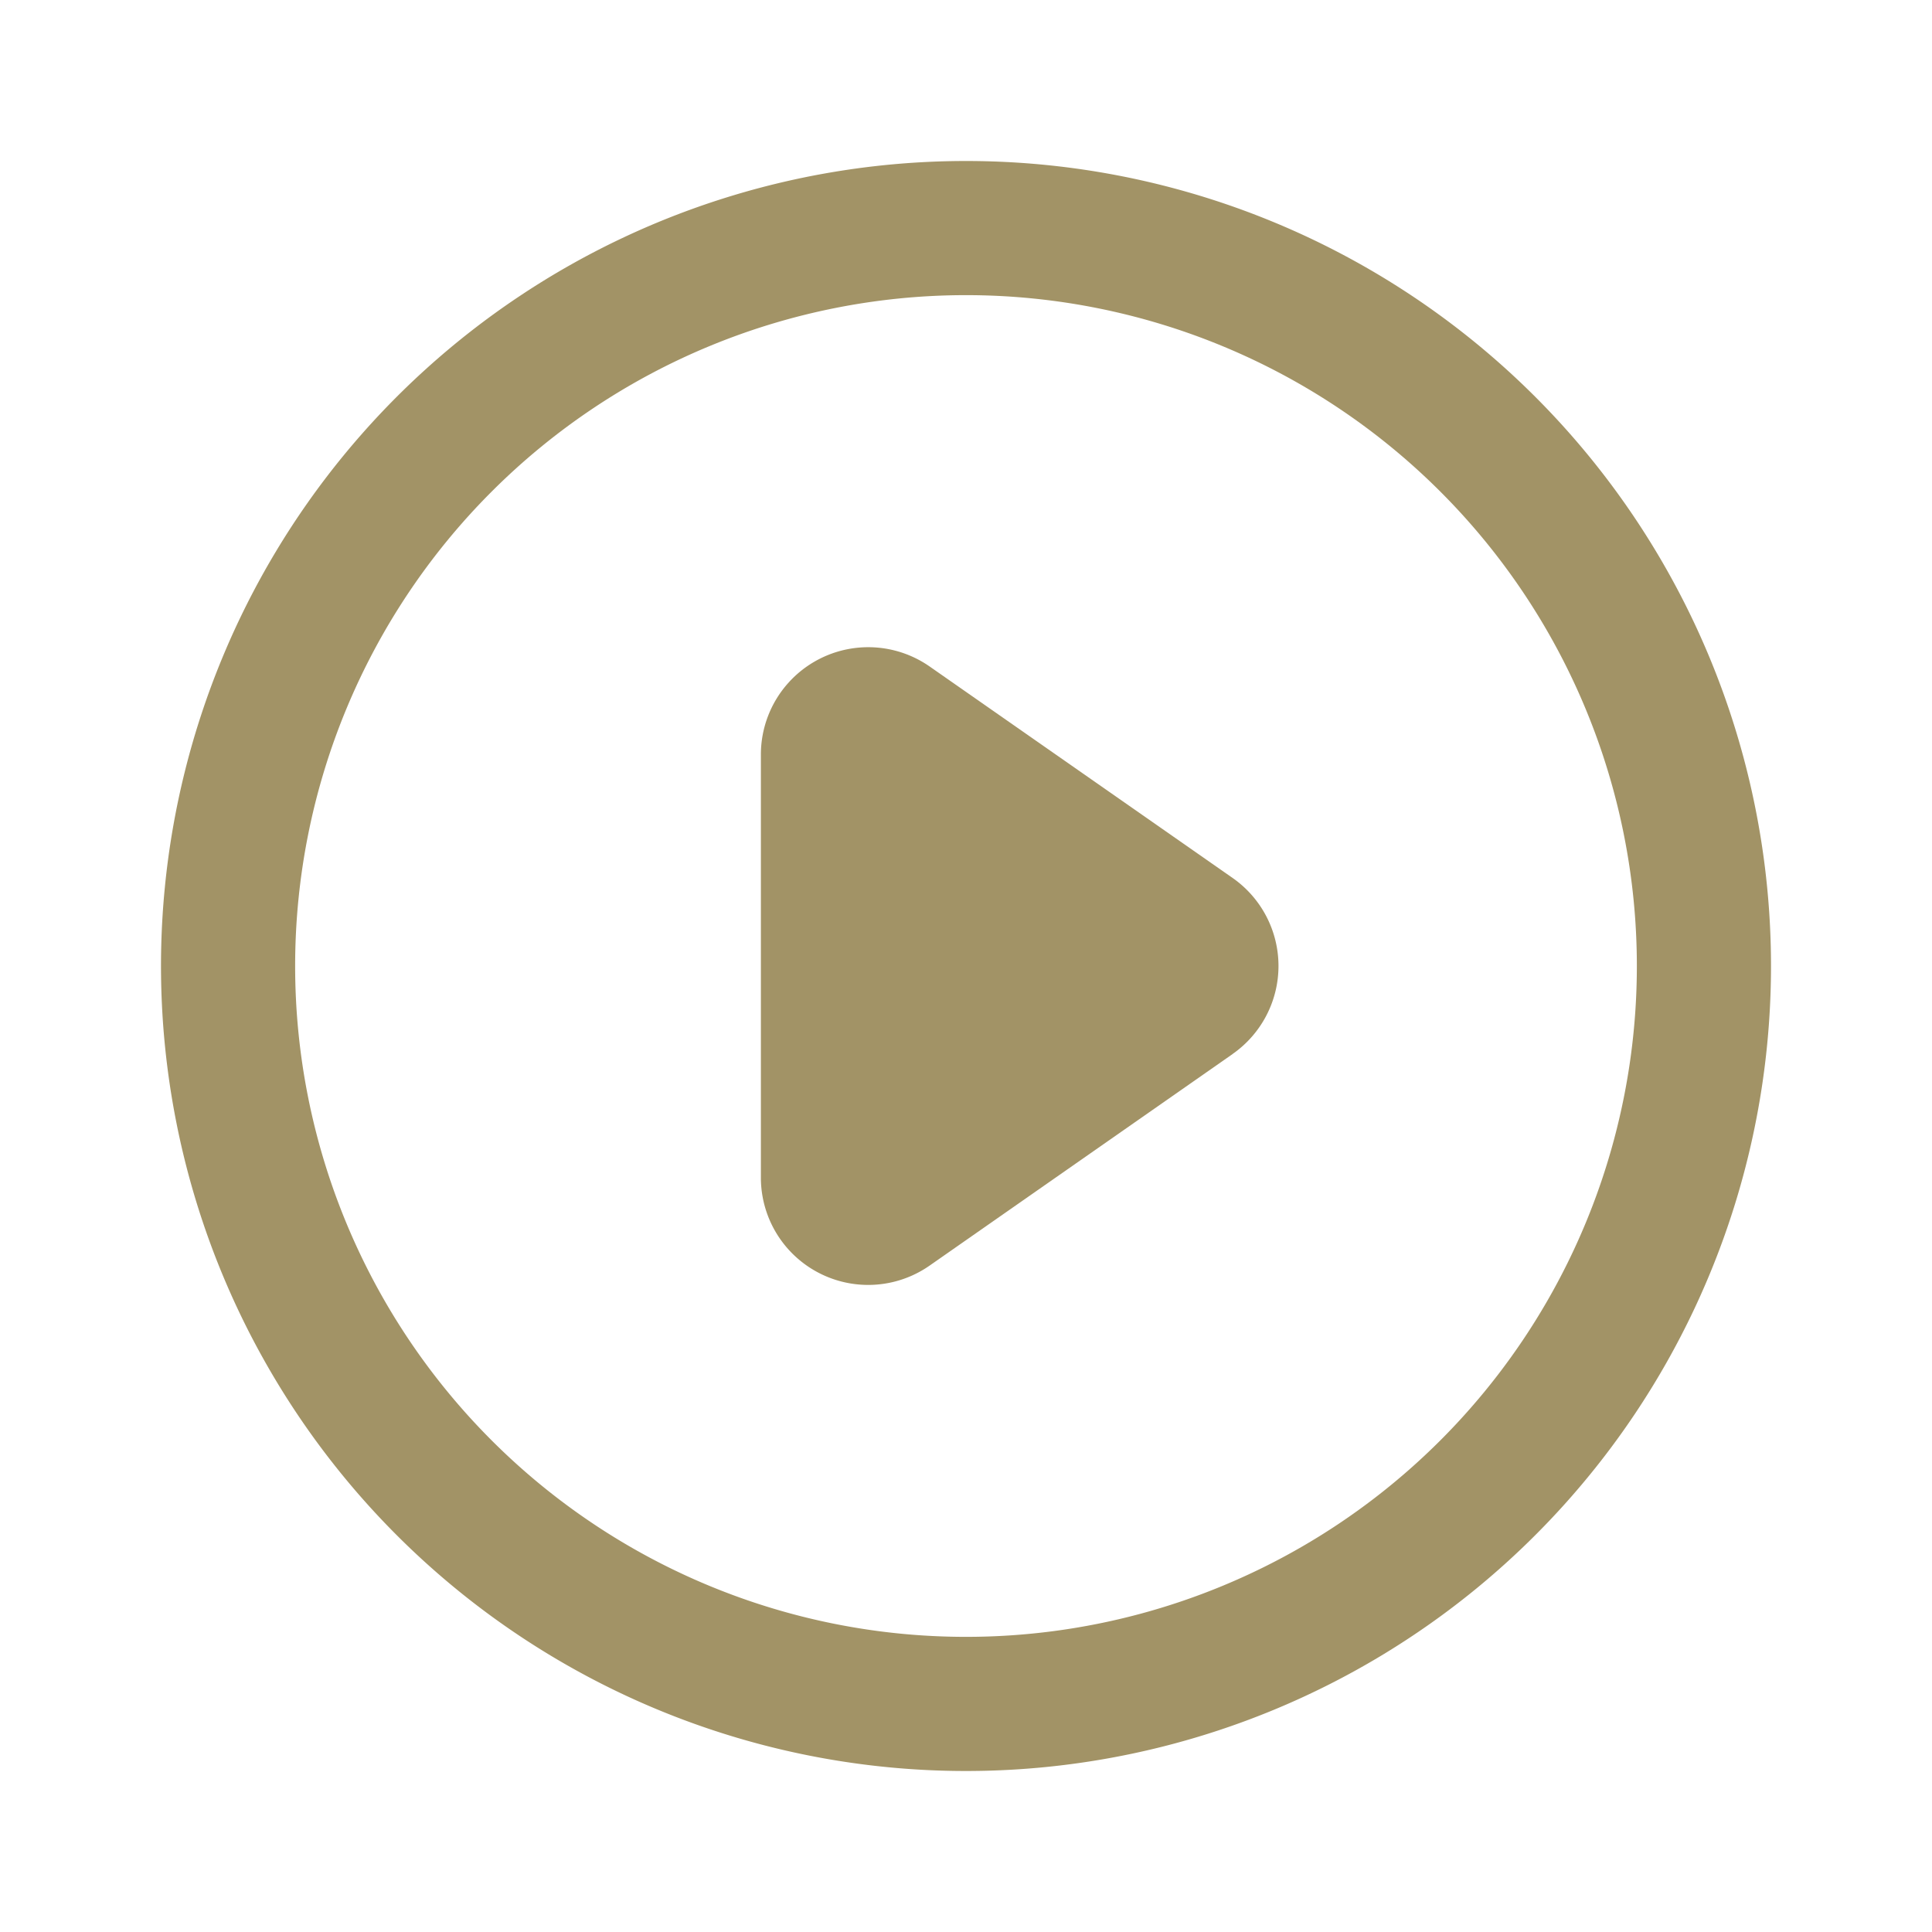 <?xml version="1.0" encoding="UTF-8"?>
<svg xmlns="http://www.w3.org/2000/svg" id="Layer_1" data-name="Layer 1" viewBox="0 0 30 30">
  <defs>
    <style>.cls-1{fill:#a29366;}</style>
  </defs>
  <title>play-icon</title>
  <path class="cls-1" d="M15,2.5A12.5,12.5,0,1,0,27.5,15,12.5,12.5,0,0,0,15,2.5Zm0,22.917A10.417,10.417,0,1,1,25.417,15,10.417,10.417,0,0,1,15,25.417Z"></path>
  <path class="cls-1" d="M19.14,13.633l-4.705-3.284a1.667,1.667,0,0,0-2.62,1.367v6.569a1.666,1.666,0,0,0,2.62,1.367L19.14,16.367v-.001a1.667,1.667,0,0,0,0-2.733Z"></path>
</svg>
